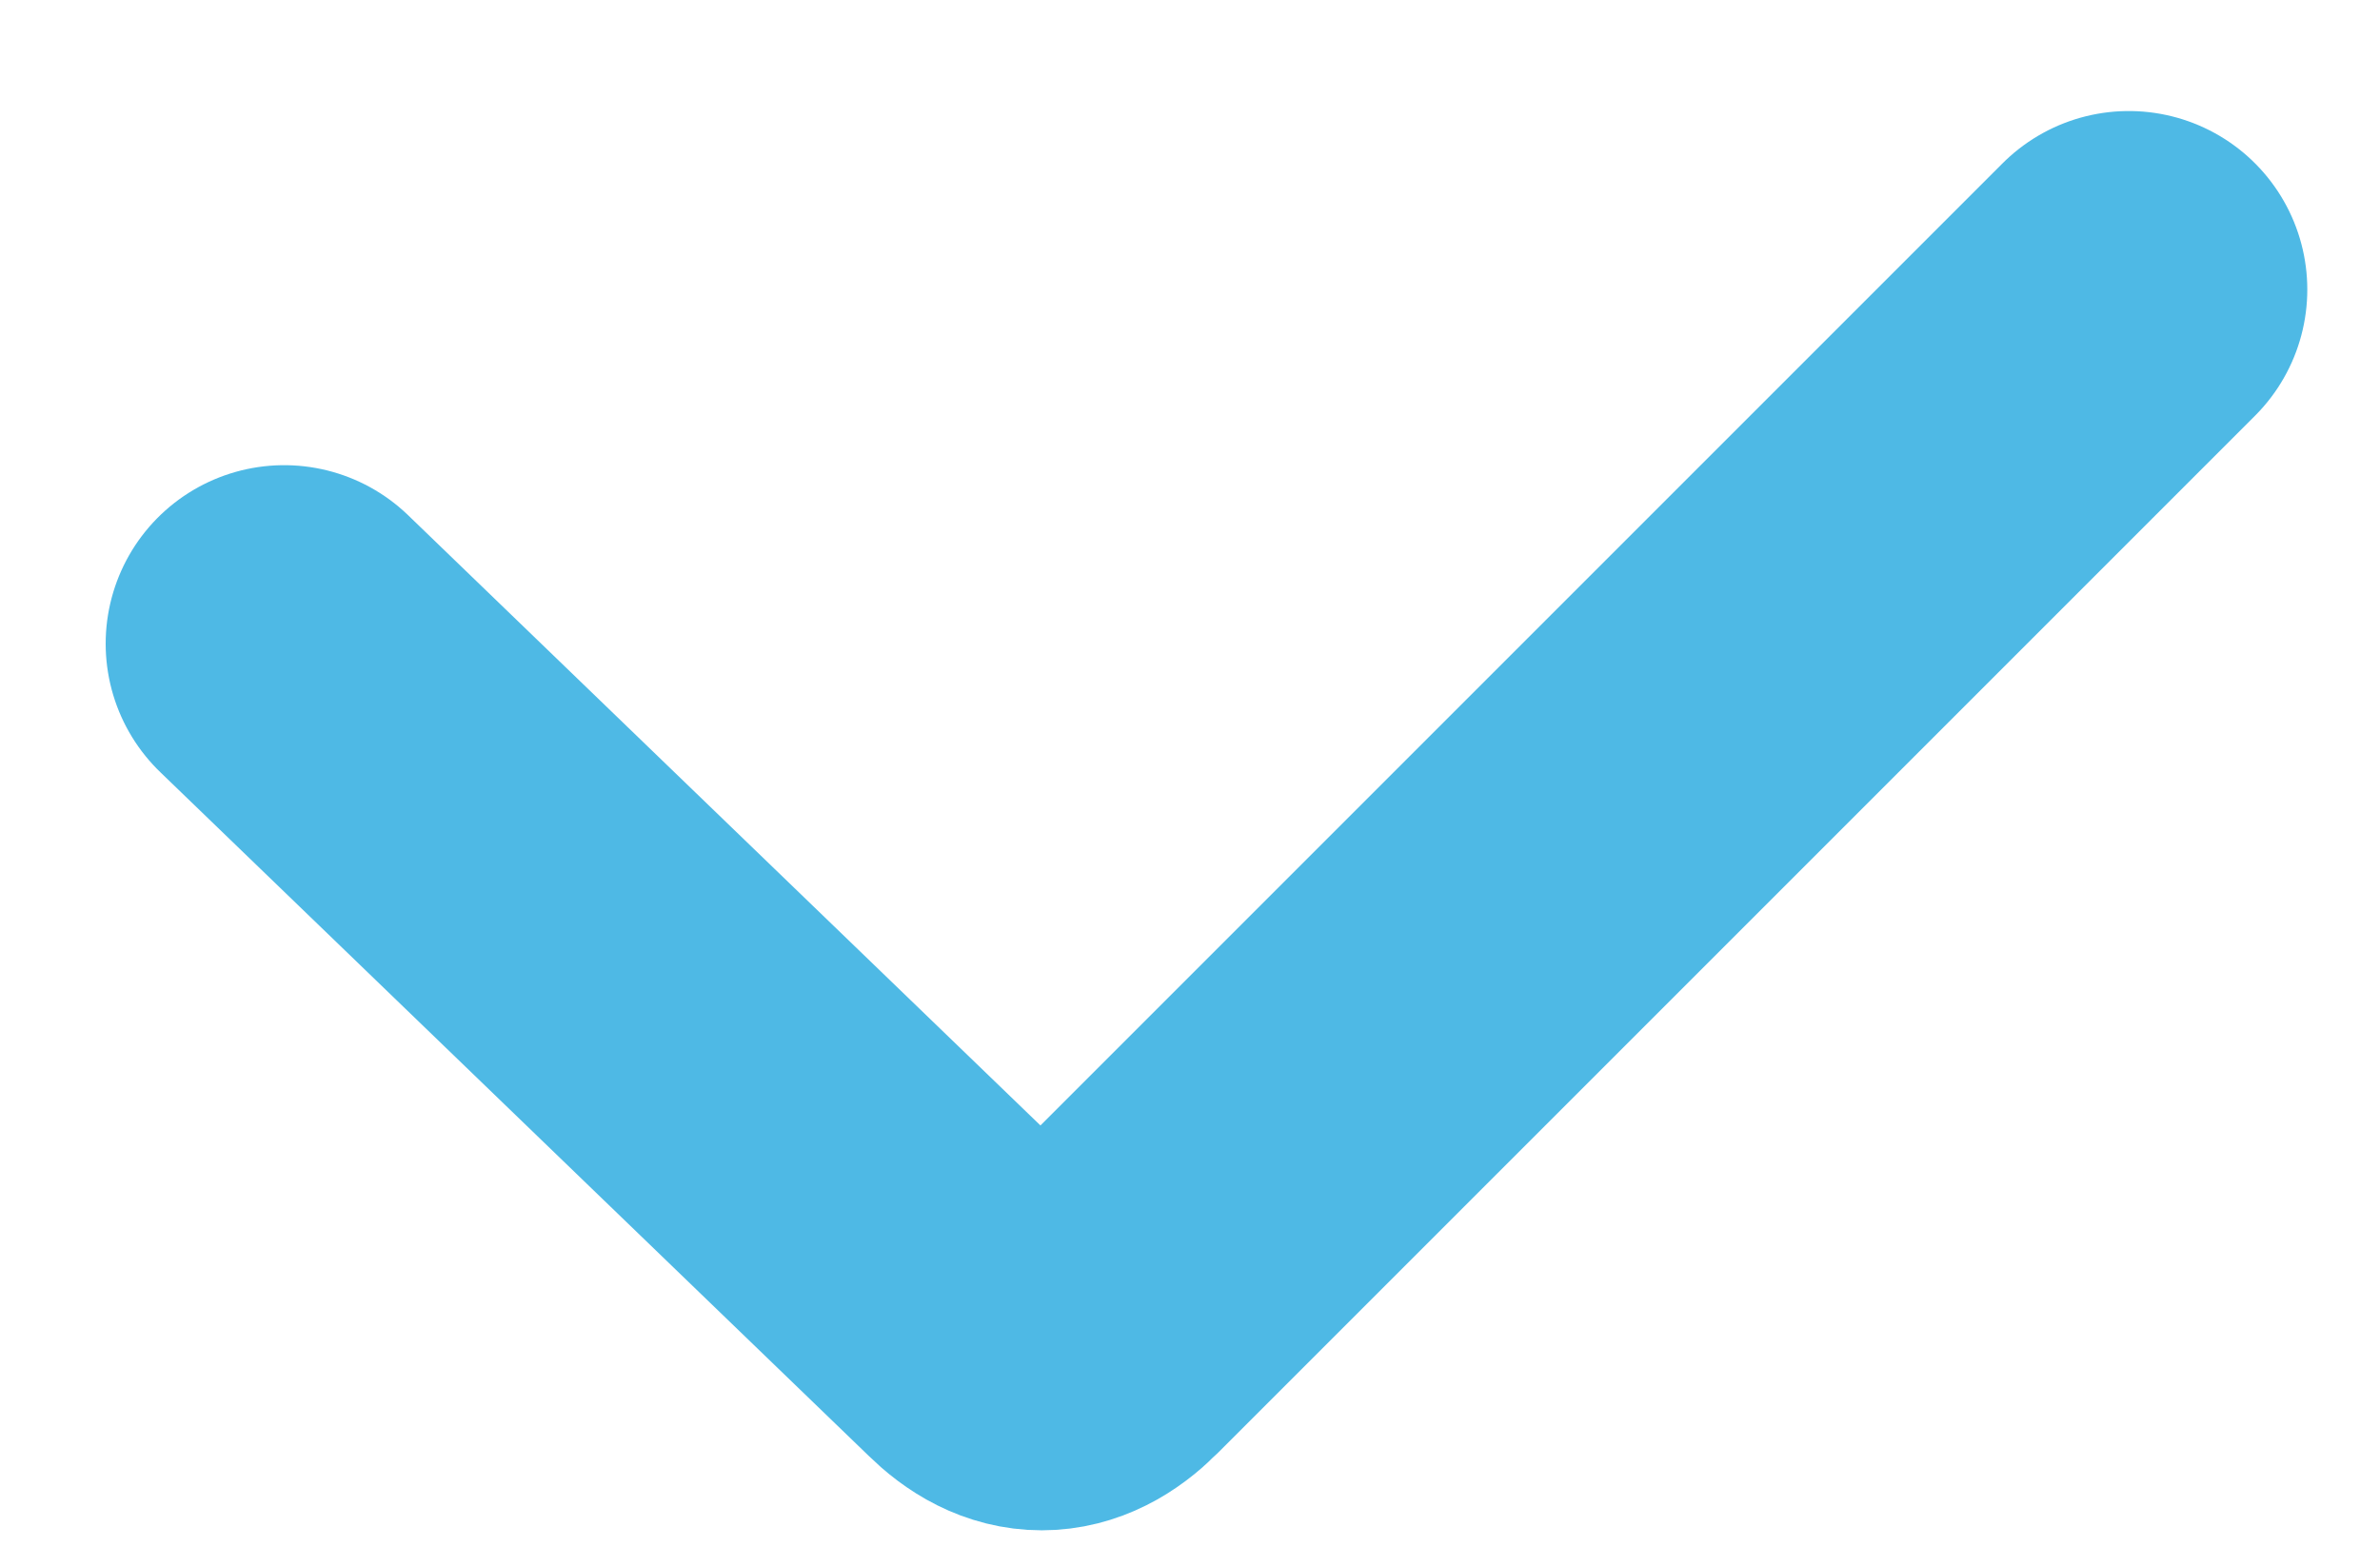 <svg width="20" height="13" viewBox="0 0 20 13" fill="none" xmlns="http://www.w3.org/2000/svg">
<path d="M2.388 5.409L8.339 11.152C8.616 11.429 8.893 11.429 9.17 11.152L17.889 2.433" stroke="#4EB9E5" stroke-width="3" stroke-miterlimit="10" stroke-linecap="round" stroke-linejoin="round"/>
</svg>
